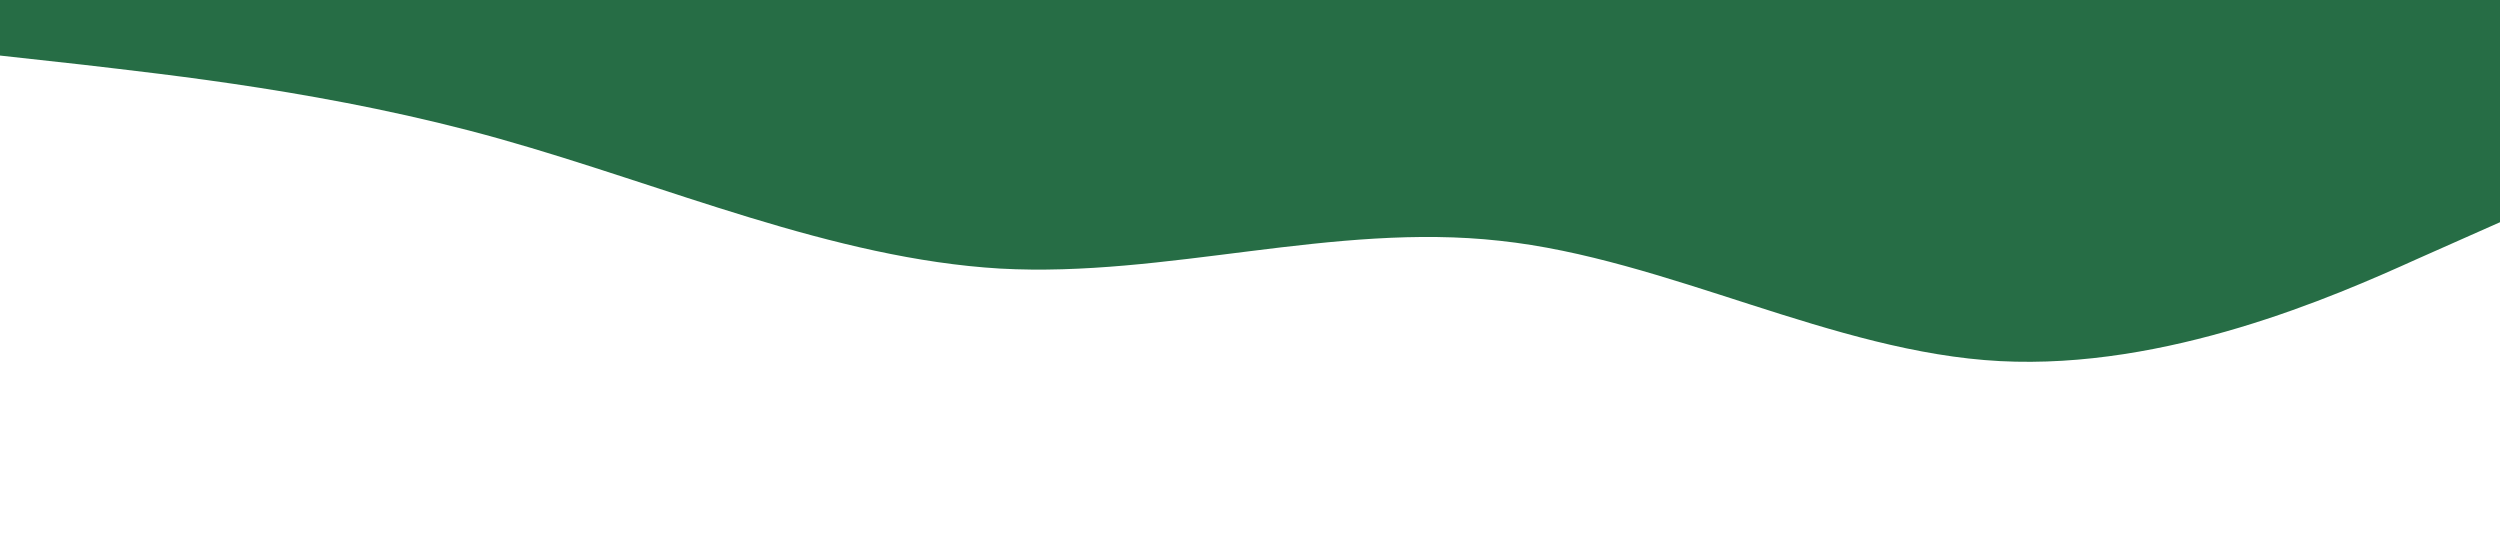 <svg xmlns="http://www.w3.org/2000/svg" viewBox="0 0 1440 320"><path fill="#266d45" fill-opacity="1" d="M0,32L48,37.3C96,43,192,53,288,80C384,107,480,149,576,154.7C672,160,768,128,864,138.7C960,149,1056,203,1152,208C1248,213,1344,171,1392,149.3L1440,128L1440,0L1392,0C1344,0,1248,0,1152,0C1056,0,960,0,864,0C768,0,672,0,576,0C480,0,384,0,288,0C192,0,96,0,48,0L0,0Z"></path></svg>